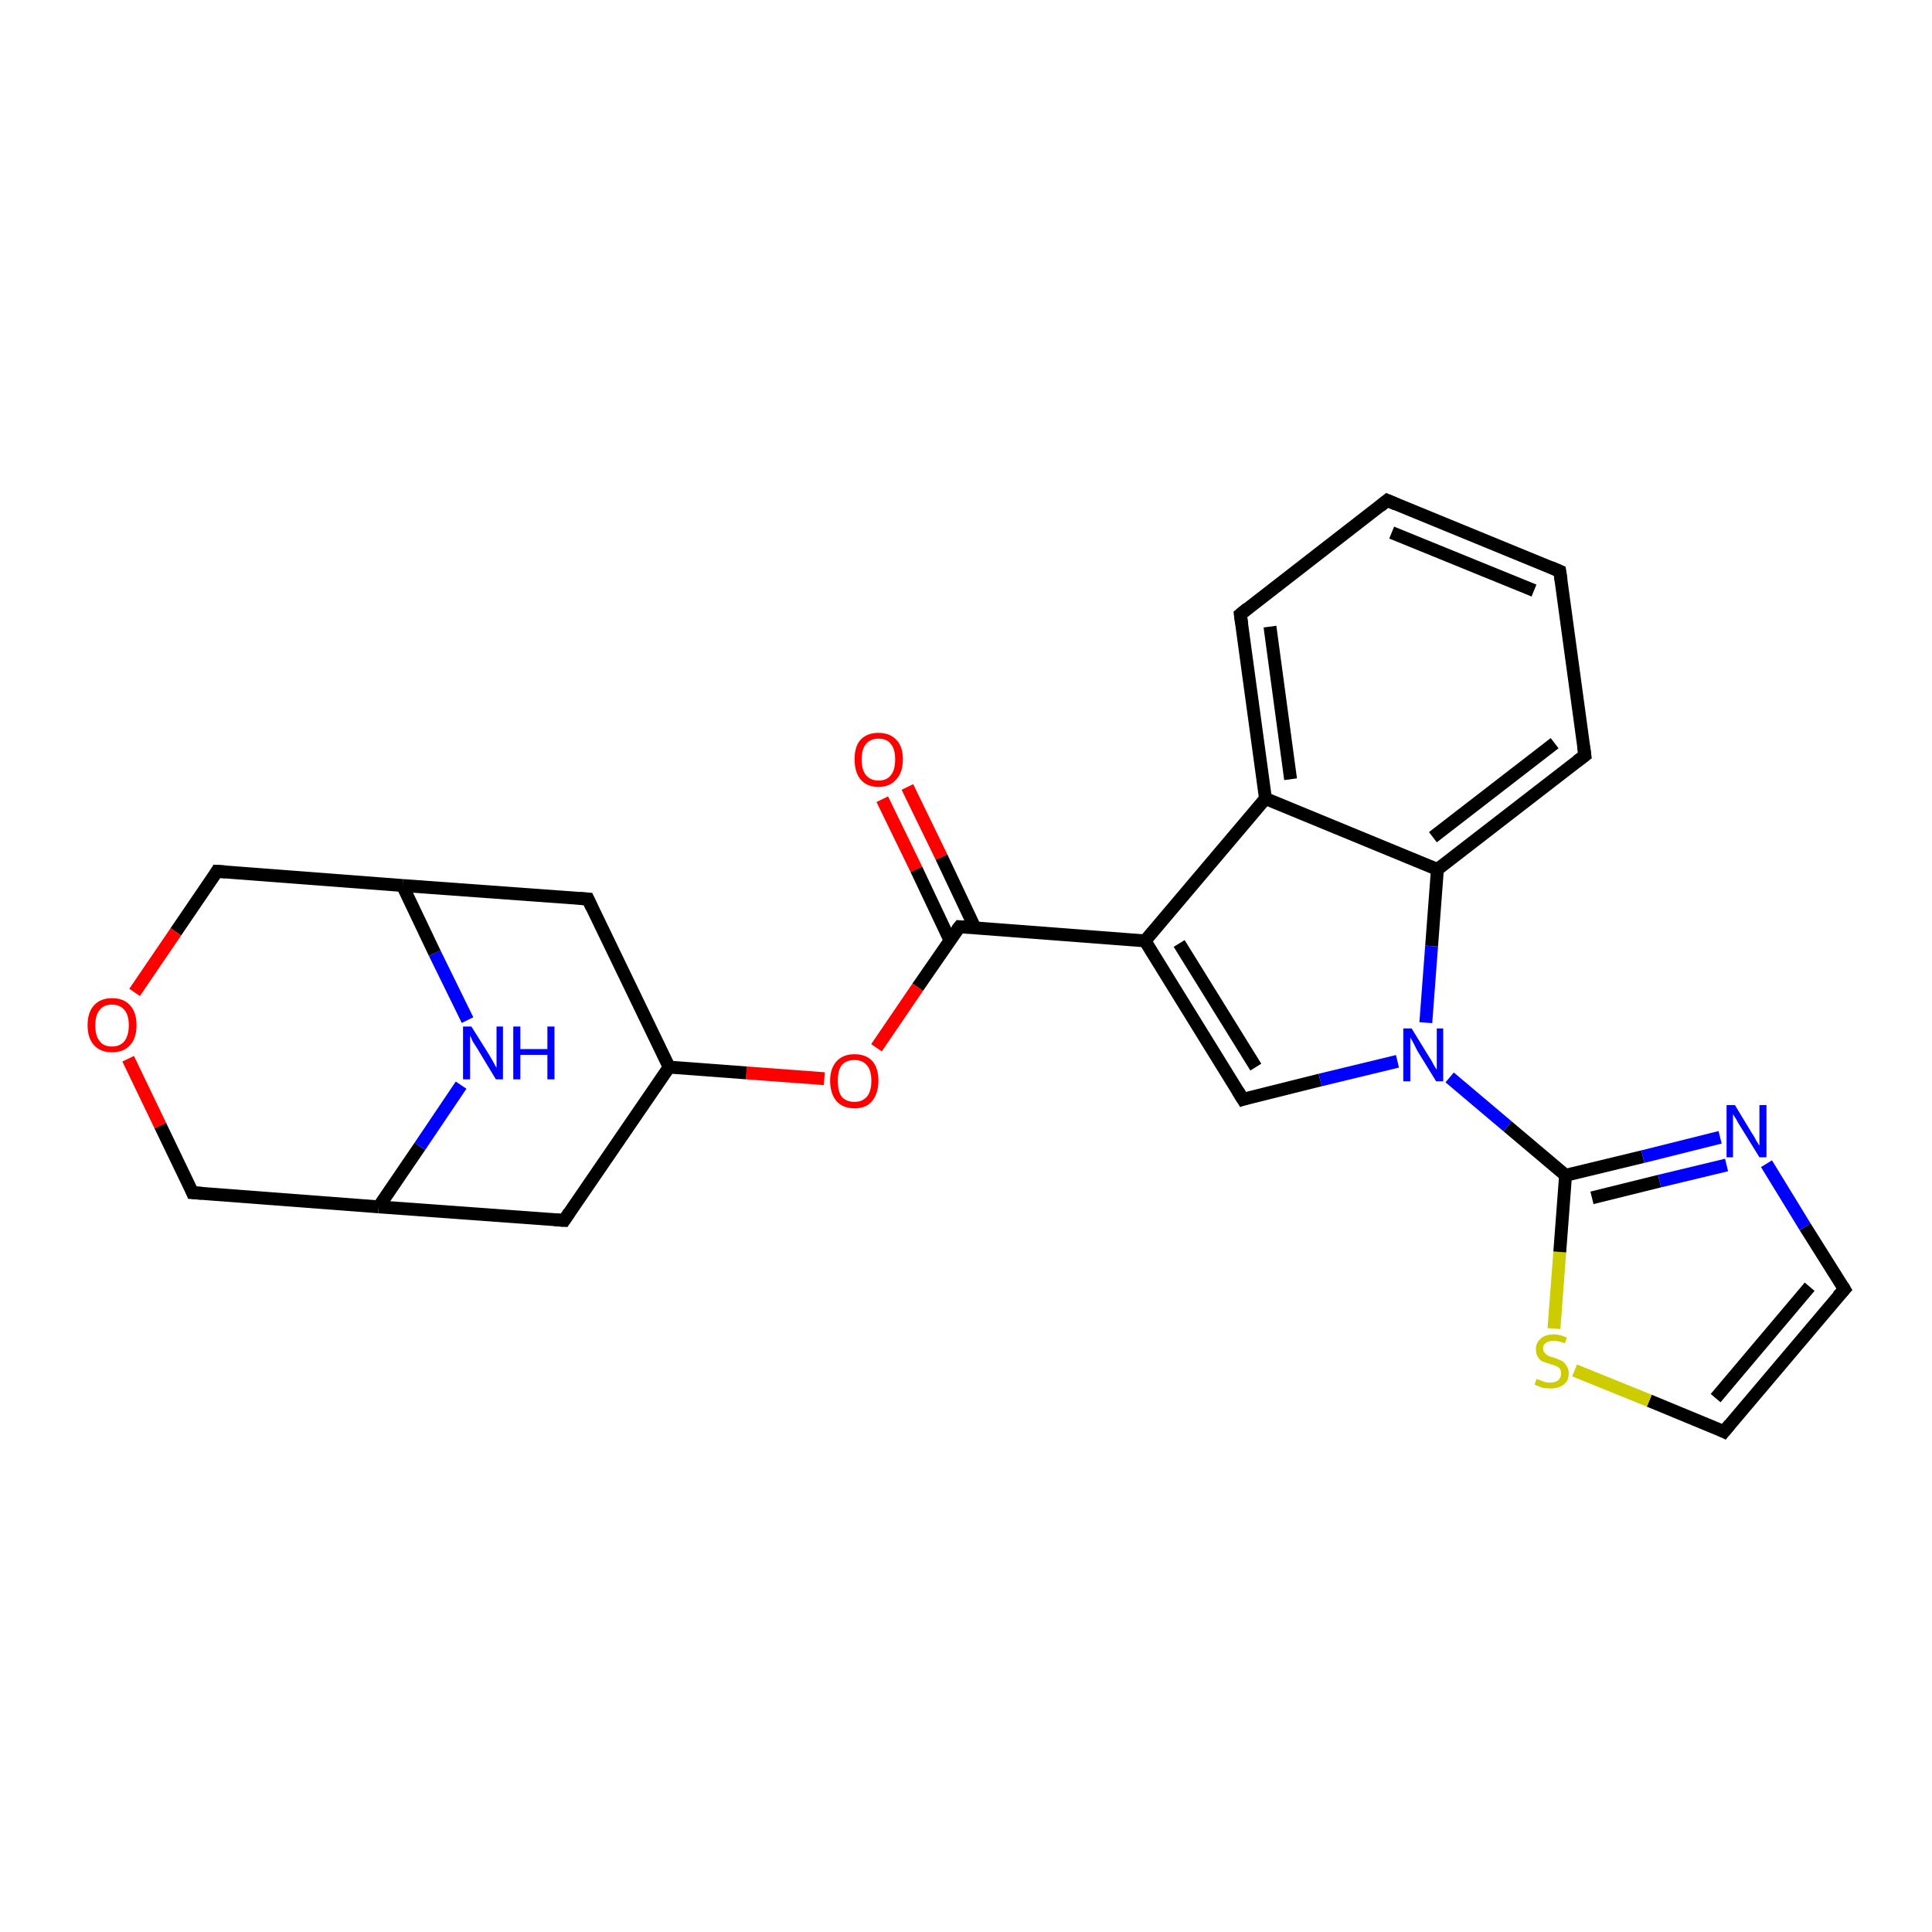 <?xml version='1.0' encoding='iso-8859-1'?>
<svg version='1.1' baseProfile='full'
              xmlns='http://www.w3.org/2000/svg'
                      xmlns:rdkit='http://www.rdkit.org/xml'
                      xmlns:xlink='http://www.w3.org/1999/xlink'
                  xml:space='preserve'
width='300px' height='300px' viewBox='0 0 300 300'>
<!-- END OF HEADER -->
<rect style='opacity:1.0;fill:#FFFFFF;stroke:none' width='300.0' height='300.0' x='0.0' y='0.0'> </rect>
<path class='bond-0 atom-0 atom-1' d='M 140.9,122.2 L 146.2,133.1' style='fill:none;fill-rule:evenodd;stroke:#FF0000;stroke-width:2.0px;stroke-linecap:butt;stroke-linejoin:miter;stroke-opacity:1' />
<path class='bond-0 atom-0 atom-1' d='M 146.2,133.1 L 151.4,144.1' style='fill:none;fill-rule:evenodd;stroke:#000000;stroke-width:2.0px;stroke-linecap:butt;stroke-linejoin:miter;stroke-opacity:1' />
<path class='bond-0 atom-0 atom-1' d='M 137.0,124.1 L 142.3,135.0' style='fill:none;fill-rule:evenodd;stroke:#FF0000;stroke-width:2.0px;stroke-linecap:butt;stroke-linejoin:miter;stroke-opacity:1' />
<path class='bond-0 atom-0 atom-1' d='M 142.3,135.0 L 147.5,146.0' style='fill:none;fill-rule:evenodd;stroke:#000000;stroke-width:2.0px;stroke-linecap:butt;stroke-linejoin:miter;stroke-opacity:1' />
<path class='bond-1 atom-1 atom-2' d='M 149.0,143.9 L 142.5,153.3' style='fill:none;fill-rule:evenodd;stroke:#000000;stroke-width:2.0px;stroke-linecap:butt;stroke-linejoin:miter;stroke-opacity:1' />
<path class='bond-1 atom-1 atom-2' d='M 142.5,153.3 L 136.1,162.7' style='fill:none;fill-rule:evenodd;stroke:#FF0000;stroke-width:2.0px;stroke-linecap:butt;stroke-linejoin:miter;stroke-opacity:1' />
<path class='bond-2 atom-2 atom-3' d='M 128.0,167.5 L 115.9,166.6' style='fill:none;fill-rule:evenodd;stroke:#FF0000;stroke-width:2.0px;stroke-linecap:butt;stroke-linejoin:miter;stroke-opacity:1' />
<path class='bond-2 atom-2 atom-3' d='M 115.9,166.6 L 103.9,165.7' style='fill:none;fill-rule:evenodd;stroke:#000000;stroke-width:2.0px;stroke-linecap:butt;stroke-linejoin:miter;stroke-opacity:1' />
<path class='bond-3 atom-3 atom-4' d='M 103.9,165.7 L 91.3,139.6' style='fill:none;fill-rule:evenodd;stroke:#000000;stroke-width:2.0px;stroke-linecap:butt;stroke-linejoin:miter;stroke-opacity:1' />
<path class='bond-4 atom-4 atom-5' d='M 91.3,139.6 L 62.5,137.5' style='fill:none;fill-rule:evenodd;stroke:#000000;stroke-width:2.0px;stroke-linecap:butt;stroke-linejoin:miter;stroke-opacity:1' />
<path class='bond-5 atom-5 atom-6' d='M 62.5,137.5 L 33.7,135.3' style='fill:none;fill-rule:evenodd;stroke:#000000;stroke-width:2.0px;stroke-linecap:butt;stroke-linejoin:miter;stroke-opacity:1' />
<path class='bond-6 atom-6 atom-7' d='M 33.7,135.3 L 27.3,144.7' style='fill:none;fill-rule:evenodd;stroke:#000000;stroke-width:2.0px;stroke-linecap:butt;stroke-linejoin:miter;stroke-opacity:1' />
<path class='bond-6 atom-6 atom-7' d='M 27.3,144.7 L 20.9,154.1' style='fill:none;fill-rule:evenodd;stroke:#FF0000;stroke-width:2.0px;stroke-linecap:butt;stroke-linejoin:miter;stroke-opacity:1' />
<path class='bond-7 atom-7 atom-8' d='M 19.9,164.4 L 24.9,174.8' style='fill:none;fill-rule:evenodd;stroke:#FF0000;stroke-width:2.0px;stroke-linecap:butt;stroke-linejoin:miter;stroke-opacity:1' />
<path class='bond-7 atom-7 atom-8' d='M 24.9,174.8 L 29.9,185.2' style='fill:none;fill-rule:evenodd;stroke:#000000;stroke-width:2.0px;stroke-linecap:butt;stroke-linejoin:miter;stroke-opacity:1' />
<path class='bond-8 atom-8 atom-9' d='M 29.9,185.2 L 58.8,187.4' style='fill:none;fill-rule:evenodd;stroke:#000000;stroke-width:2.0px;stroke-linecap:butt;stroke-linejoin:miter;stroke-opacity:1' />
<path class='bond-9 atom-9 atom-10' d='M 58.8,187.4 L 87.6,189.5' style='fill:none;fill-rule:evenodd;stroke:#000000;stroke-width:2.0px;stroke-linecap:butt;stroke-linejoin:miter;stroke-opacity:1' />
<path class='bond-10 atom-9 atom-11' d='M 58.8,187.4 L 65.2,178.0' style='fill:none;fill-rule:evenodd;stroke:#000000;stroke-width:2.0px;stroke-linecap:butt;stroke-linejoin:miter;stroke-opacity:1' />
<path class='bond-10 atom-9 atom-11' d='M 65.2,178.0 L 71.6,168.5' style='fill:none;fill-rule:evenodd;stroke:#0000FF;stroke-width:2.0px;stroke-linecap:butt;stroke-linejoin:miter;stroke-opacity:1' />
<path class='bond-11 atom-1 atom-12' d='M 149.0,143.9 L 177.8,146.1' style='fill:none;fill-rule:evenodd;stroke:#000000;stroke-width:2.0px;stroke-linecap:butt;stroke-linejoin:miter;stroke-opacity:1' />
<path class='bond-12 atom-12 atom-13' d='M 177.8,146.1 L 193.0,170.7' style='fill:none;fill-rule:evenodd;stroke:#000000;stroke-width:2.0px;stroke-linecap:butt;stroke-linejoin:miter;stroke-opacity:1' />
<path class='bond-12 atom-12 atom-13' d='M 183.1,146.5 L 195.0,165.7' style='fill:none;fill-rule:evenodd;stroke:#000000;stroke-width:2.0px;stroke-linecap:butt;stroke-linejoin:miter;stroke-opacity:1' />
<path class='bond-13 atom-13 atom-14' d='M 193.0,170.7 L 205.0,167.7' style='fill:none;fill-rule:evenodd;stroke:#000000;stroke-width:2.0px;stroke-linecap:butt;stroke-linejoin:miter;stroke-opacity:1' />
<path class='bond-13 atom-13 atom-14' d='M 205.0,167.7 L 217.0,164.8' style='fill:none;fill-rule:evenodd;stroke:#0000FF;stroke-width:2.0px;stroke-linecap:butt;stroke-linejoin:miter;stroke-opacity:1' />
<path class='bond-14 atom-14 atom-15' d='M 225.1,167.3 L 234.1,174.9' style='fill:none;fill-rule:evenodd;stroke:#0000FF;stroke-width:2.0px;stroke-linecap:butt;stroke-linejoin:miter;stroke-opacity:1' />
<path class='bond-14 atom-14 atom-15' d='M 234.1,174.9 L 243.1,182.5' style='fill:none;fill-rule:evenodd;stroke:#000000;stroke-width:2.0px;stroke-linecap:butt;stroke-linejoin:miter;stroke-opacity:1' />
<path class='bond-15 atom-15 atom-16' d='M 243.1,182.5 L 255.1,179.6' style='fill:none;fill-rule:evenodd;stroke:#000000;stroke-width:2.0px;stroke-linecap:butt;stroke-linejoin:miter;stroke-opacity:1' />
<path class='bond-15 atom-15 atom-16' d='M 255.1,179.6 L 267.1,176.6' style='fill:none;fill-rule:evenodd;stroke:#0000FF;stroke-width:2.0px;stroke-linecap:butt;stroke-linejoin:miter;stroke-opacity:1' />
<path class='bond-15 atom-15 atom-16' d='M 247.2,186.0 L 257.7,183.4' style='fill:none;fill-rule:evenodd;stroke:#000000;stroke-width:2.0px;stroke-linecap:butt;stroke-linejoin:miter;stroke-opacity:1' />
<path class='bond-15 atom-15 atom-16' d='M 257.7,183.4 L 268.1,180.9' style='fill:none;fill-rule:evenodd;stroke:#0000FF;stroke-width:2.0px;stroke-linecap:butt;stroke-linejoin:miter;stroke-opacity:1' />
<path class='bond-16 atom-16 atom-17' d='M 274.3,180.7 L 280.3,190.5' style='fill:none;fill-rule:evenodd;stroke:#0000FF;stroke-width:2.0px;stroke-linecap:butt;stroke-linejoin:miter;stroke-opacity:1' />
<path class='bond-16 atom-16 atom-17' d='M 280.3,190.5 L 286.4,200.2' style='fill:none;fill-rule:evenodd;stroke:#000000;stroke-width:2.0px;stroke-linecap:butt;stroke-linejoin:miter;stroke-opacity:1' />
<path class='bond-17 atom-17 atom-18' d='M 286.4,200.2 L 267.7,222.3' style='fill:none;fill-rule:evenodd;stroke:#000000;stroke-width:2.0px;stroke-linecap:butt;stroke-linejoin:miter;stroke-opacity:1' />
<path class='bond-17 atom-17 atom-18' d='M 281.0,199.8 L 266.4,217.1' style='fill:none;fill-rule:evenodd;stroke:#000000;stroke-width:2.0px;stroke-linecap:butt;stroke-linejoin:miter;stroke-opacity:1' />
<path class='bond-18 atom-18 atom-19' d='M 267.7,222.3 L 256.1,217.5' style='fill:none;fill-rule:evenodd;stroke:#000000;stroke-width:2.0px;stroke-linecap:butt;stroke-linejoin:miter;stroke-opacity:1' />
<path class='bond-18 atom-18 atom-19' d='M 256.1,217.5 L 244.5,212.8' style='fill:none;fill-rule:evenodd;stroke:#CCCC00;stroke-width:2.0px;stroke-linecap:butt;stroke-linejoin:miter;stroke-opacity:1' />
<path class='bond-19 atom-14 atom-20' d='M 221.4,158.8 L 222.3,146.9' style='fill:none;fill-rule:evenodd;stroke:#0000FF;stroke-width:2.0px;stroke-linecap:butt;stroke-linejoin:miter;stroke-opacity:1' />
<path class='bond-19 atom-14 atom-20' d='M 222.3,146.9 L 223.2,135.0' style='fill:none;fill-rule:evenodd;stroke:#000000;stroke-width:2.0px;stroke-linecap:butt;stroke-linejoin:miter;stroke-opacity:1' />
<path class='bond-20 atom-20 atom-21' d='M 223.2,135.0 L 246.1,117.3' style='fill:none;fill-rule:evenodd;stroke:#000000;stroke-width:2.0px;stroke-linecap:butt;stroke-linejoin:miter;stroke-opacity:1' />
<path class='bond-20 atom-20 atom-21' d='M 222.5,130.0 L 241.4,115.4' style='fill:none;fill-rule:evenodd;stroke:#000000;stroke-width:2.0px;stroke-linecap:butt;stroke-linejoin:miter;stroke-opacity:1' />
<path class='bond-21 atom-21 atom-22' d='M 246.1,117.3 L 242.2,88.7' style='fill:none;fill-rule:evenodd;stroke:#000000;stroke-width:2.0px;stroke-linecap:butt;stroke-linejoin:miter;stroke-opacity:1' />
<path class='bond-22 atom-22 atom-23' d='M 242.2,88.7 L 215.4,77.7' style='fill:none;fill-rule:evenodd;stroke:#000000;stroke-width:2.0px;stroke-linecap:butt;stroke-linejoin:miter;stroke-opacity:1' />
<path class='bond-22 atom-22 atom-23' d='M 238.2,91.7 L 216.1,82.7' style='fill:none;fill-rule:evenodd;stroke:#000000;stroke-width:2.0px;stroke-linecap:butt;stroke-linejoin:miter;stroke-opacity:1' />
<path class='bond-23 atom-23 atom-24' d='M 215.4,77.7 L 192.6,95.4' style='fill:none;fill-rule:evenodd;stroke:#000000;stroke-width:2.0px;stroke-linecap:butt;stroke-linejoin:miter;stroke-opacity:1' />
<path class='bond-24 atom-24 atom-25' d='M 192.6,95.4 L 196.5,124.0' style='fill:none;fill-rule:evenodd;stroke:#000000;stroke-width:2.0px;stroke-linecap:butt;stroke-linejoin:miter;stroke-opacity:1' />
<path class='bond-24 atom-24 atom-25' d='M 197.2,97.3 L 200.4,121.0' style='fill:none;fill-rule:evenodd;stroke:#000000;stroke-width:2.0px;stroke-linecap:butt;stroke-linejoin:miter;stroke-opacity:1' />
<path class='bond-25 atom-10 atom-3' d='M 87.6,189.5 L 103.9,165.7' style='fill:none;fill-rule:evenodd;stroke:#000000;stroke-width:2.0px;stroke-linecap:butt;stroke-linejoin:miter;stroke-opacity:1' />
<path class='bond-26 atom-25 atom-12' d='M 196.5,124.0 L 177.8,146.1' style='fill:none;fill-rule:evenodd;stroke:#000000;stroke-width:2.0px;stroke-linecap:butt;stroke-linejoin:miter;stroke-opacity:1' />
<path class='bond-27 atom-11 atom-5' d='M 72.6,158.4 L 67.5,148.0' style='fill:none;fill-rule:evenodd;stroke:#0000FF;stroke-width:2.0px;stroke-linecap:butt;stroke-linejoin:miter;stroke-opacity:1' />
<path class='bond-27 atom-11 atom-5' d='M 67.5,148.0 L 62.5,137.5' style='fill:none;fill-rule:evenodd;stroke:#000000;stroke-width:2.0px;stroke-linecap:butt;stroke-linejoin:miter;stroke-opacity:1' />
<path class='bond-28 atom-19 atom-15' d='M 241.3,206.3 L 242.2,194.4' style='fill:none;fill-rule:evenodd;stroke:#CCCC00;stroke-width:2.0px;stroke-linecap:butt;stroke-linejoin:miter;stroke-opacity:1' />
<path class='bond-28 atom-19 atom-15' d='M 242.2,194.4 L 243.1,182.5' style='fill:none;fill-rule:evenodd;stroke:#000000;stroke-width:2.0px;stroke-linecap:butt;stroke-linejoin:miter;stroke-opacity:1' />
<path class='bond-29 atom-25 atom-20' d='M 196.5,124.0 L 223.2,135.0' style='fill:none;fill-rule:evenodd;stroke:#000000;stroke-width:2.0px;stroke-linecap:butt;stroke-linejoin:miter;stroke-opacity:1' />
<path d='M 148.6,144.4 L 149.0,143.9 L 150.4,144.0' style='fill:none;stroke:#000000;stroke-width:2.0px;stroke-linecap:butt;stroke-linejoin:miter;stroke-opacity:1;' />
<path d='M 91.9,140.9 L 91.3,139.6 L 89.9,139.5' style='fill:none;stroke:#000000;stroke-width:2.0px;stroke-linecap:butt;stroke-linejoin:miter;stroke-opacity:1;' />
<path d='M 35.1,135.4 L 33.7,135.3 L 33.4,135.8' style='fill:none;stroke:#000000;stroke-width:2.0px;stroke-linecap:butt;stroke-linejoin:miter;stroke-opacity:1;' />
<path d='M 29.7,184.7 L 29.9,185.2 L 31.4,185.3' style='fill:none;stroke:#000000;stroke-width:2.0px;stroke-linecap:butt;stroke-linejoin:miter;stroke-opacity:1;' />
<path d='M 86.1,189.4 L 87.6,189.5 L 88.4,188.3' style='fill:none;stroke:#000000;stroke-width:2.0px;stroke-linecap:butt;stroke-linejoin:miter;stroke-opacity:1;' />
<path d='M 192.2,169.4 L 193.0,170.7 L 193.6,170.5' style='fill:none;stroke:#000000;stroke-width:2.0px;stroke-linecap:butt;stroke-linejoin:miter;stroke-opacity:1;' />
<path d='M 286.1,199.7 L 286.4,200.2 L 285.4,201.3' style='fill:none;stroke:#000000;stroke-width:2.0px;stroke-linecap:butt;stroke-linejoin:miter;stroke-opacity:1;' />
<path d='M 268.6,221.2 L 267.7,222.3 L 267.1,222.0' style='fill:none;stroke:#000000;stroke-width:2.0px;stroke-linecap:butt;stroke-linejoin:miter;stroke-opacity:1;' />
<path d='M 244.9,118.2 L 246.1,117.3 L 245.9,115.9' style='fill:none;stroke:#000000;stroke-width:2.0px;stroke-linecap:butt;stroke-linejoin:miter;stroke-opacity:1;' />
<path d='M 242.4,90.1 L 242.2,88.7 L 240.8,88.1' style='fill:none;stroke:#000000;stroke-width:2.0px;stroke-linecap:butt;stroke-linejoin:miter;stroke-opacity:1;' />
<path d='M 216.8,78.3 L 215.4,77.7 L 214.3,78.6' style='fill:none;stroke:#000000;stroke-width:2.0px;stroke-linecap:butt;stroke-linejoin:miter;stroke-opacity:1;' />
<path d='M 193.7,94.5 L 192.6,95.4 L 192.8,96.8' style='fill:none;stroke:#000000;stroke-width:2.0px;stroke-linecap:butt;stroke-linejoin:miter;stroke-opacity:1;' />
<path class='atom-0' d='M 132.7 117.9
Q 132.7 115.9, 133.6 114.9
Q 134.6 113.8, 136.4 113.8
Q 138.2 113.8, 139.2 114.9
Q 140.2 115.9, 140.2 117.9
Q 140.2 119.9, 139.2 121.0
Q 138.2 122.2, 136.4 122.2
Q 134.6 122.2, 133.6 121.0
Q 132.7 119.9, 132.7 117.9
M 136.4 121.2
Q 137.7 121.2, 138.3 120.4
Q 139.0 119.6, 139.0 117.9
Q 139.0 116.3, 138.3 115.5
Q 137.7 114.7, 136.4 114.7
Q 135.2 114.7, 134.5 115.5
Q 133.8 116.3, 133.8 117.9
Q 133.8 119.6, 134.5 120.4
Q 135.2 121.2, 136.4 121.2
' fill='#FF0000'/>
<path class='atom-2' d='M 128.9 167.8
Q 128.9 165.9, 129.9 164.8
Q 130.9 163.7, 132.7 163.7
Q 134.5 163.7, 135.5 164.8
Q 136.4 165.9, 136.4 167.8
Q 136.4 169.8, 135.4 171.0
Q 134.5 172.1, 132.7 172.1
Q 130.9 172.1, 129.9 171.0
Q 128.9 169.8, 128.9 167.8
M 132.7 171.1
Q 133.9 171.1, 134.6 170.3
Q 135.3 169.5, 135.3 167.8
Q 135.3 166.2, 134.6 165.4
Q 133.9 164.6, 132.7 164.6
Q 131.4 164.6, 130.7 165.4
Q 130.1 166.2, 130.1 167.8
Q 130.1 169.5, 130.7 170.3
Q 131.4 171.1, 132.7 171.1
' fill='#FF0000'/>
<path class='atom-7' d='M 13.6 159.2
Q 13.6 157.2, 14.6 156.1
Q 15.6 155.0, 17.4 155.0
Q 19.2 155.0, 20.2 156.1
Q 21.2 157.2, 21.2 159.2
Q 21.2 161.2, 20.2 162.3
Q 19.2 163.4, 17.4 163.4
Q 15.6 163.4, 14.6 162.3
Q 13.6 161.2, 13.6 159.2
M 17.4 162.5
Q 18.6 162.5, 19.3 161.7
Q 20.0 160.8, 20.0 159.2
Q 20.0 157.6, 19.3 156.8
Q 18.6 156.0, 17.4 156.0
Q 16.1 156.0, 15.5 156.8
Q 14.8 157.6, 14.8 159.2
Q 14.8 160.9, 15.5 161.7
Q 16.1 162.5, 17.4 162.5
' fill='#FF0000'/>
<path class='atom-11' d='M 73.2 159.4
L 75.9 163.7
Q 76.2 164.2, 76.6 164.9
Q 77.0 165.7, 77.1 165.8
L 77.1 159.4
L 78.1 159.4
L 78.1 167.6
L 77.0 167.6
L 74.1 162.8
Q 73.8 162.3, 73.4 161.7
Q 73.1 161.0, 73.0 160.8
L 73.0 167.6
L 71.9 167.6
L 71.9 159.4
L 73.2 159.4
' fill='#0000FF'/>
<path class='atom-11' d='M 79.7 159.4
L 80.8 159.4
L 80.8 162.9
L 85.0 162.9
L 85.0 159.4
L 86.1 159.4
L 86.1 167.6
L 85.0 167.6
L 85.0 163.8
L 80.8 163.8
L 80.8 167.6
L 79.7 167.6
L 79.7 159.4
' fill='#0000FF'/>
<path class='atom-14' d='M 219.2 159.7
L 221.9 164.1
Q 222.2 164.5, 222.6 165.3
Q 223.0 166.0, 223.1 166.1
L 223.1 159.7
L 224.1 159.7
L 224.1 167.9
L 223.0 167.9
L 220.1 163.2
Q 219.8 162.6, 219.5 162.0
Q 219.1 161.3, 219.0 161.1
L 219.0 167.9
L 217.9 167.9
L 217.9 159.7
L 219.2 159.7
' fill='#0000FF'/>
<path class='atom-16' d='M 269.4 171.6
L 272.0 175.9
Q 272.3 176.3, 272.7 177.1
Q 273.2 177.9, 273.2 177.9
L 273.2 171.6
L 274.3 171.6
L 274.3 179.7
L 273.2 179.7
L 270.3 175.0
Q 269.9 174.4, 269.6 173.8
Q 269.2 173.2, 269.1 173.0
L 269.1 179.7
L 268.1 179.7
L 268.1 171.6
L 269.4 171.6
' fill='#0000FF'/>
<path class='atom-19' d='M 238.6 214.1
Q 238.7 214.2, 239.1 214.3
Q 239.5 214.5, 239.9 214.6
Q 240.3 214.7, 240.7 214.7
Q 241.5 214.7, 242.0 214.3
Q 242.4 213.9, 242.4 213.3
Q 242.4 212.8, 242.2 212.5
Q 242.0 212.3, 241.6 212.1
Q 241.3 212.0, 240.7 211.8
Q 240.0 211.6, 239.5 211.4
Q 239.1 211.2, 238.8 210.7
Q 238.5 210.3, 238.5 209.5
Q 238.5 208.5, 239.2 207.9
Q 239.9 207.2, 241.3 207.2
Q 242.2 207.2, 243.3 207.7
L 243.0 208.6
Q 242.0 208.2, 241.3 208.2
Q 240.5 208.2, 240.1 208.5
Q 239.6 208.8, 239.6 209.4
Q 239.6 209.8, 239.9 210.1
Q 240.1 210.4, 240.4 210.5
Q 240.7 210.7, 241.3 210.8
Q 242.0 211.1, 242.5 211.3
Q 242.9 211.5, 243.2 212.0
Q 243.6 212.5, 243.6 213.3
Q 243.6 214.4, 242.8 215.0
Q 242.0 215.6, 240.8 215.6
Q 240.1 215.6, 239.5 215.5
Q 239.0 215.3, 238.3 215.0
L 238.6 214.1
' fill='#CCCC00'/>
</svg>
